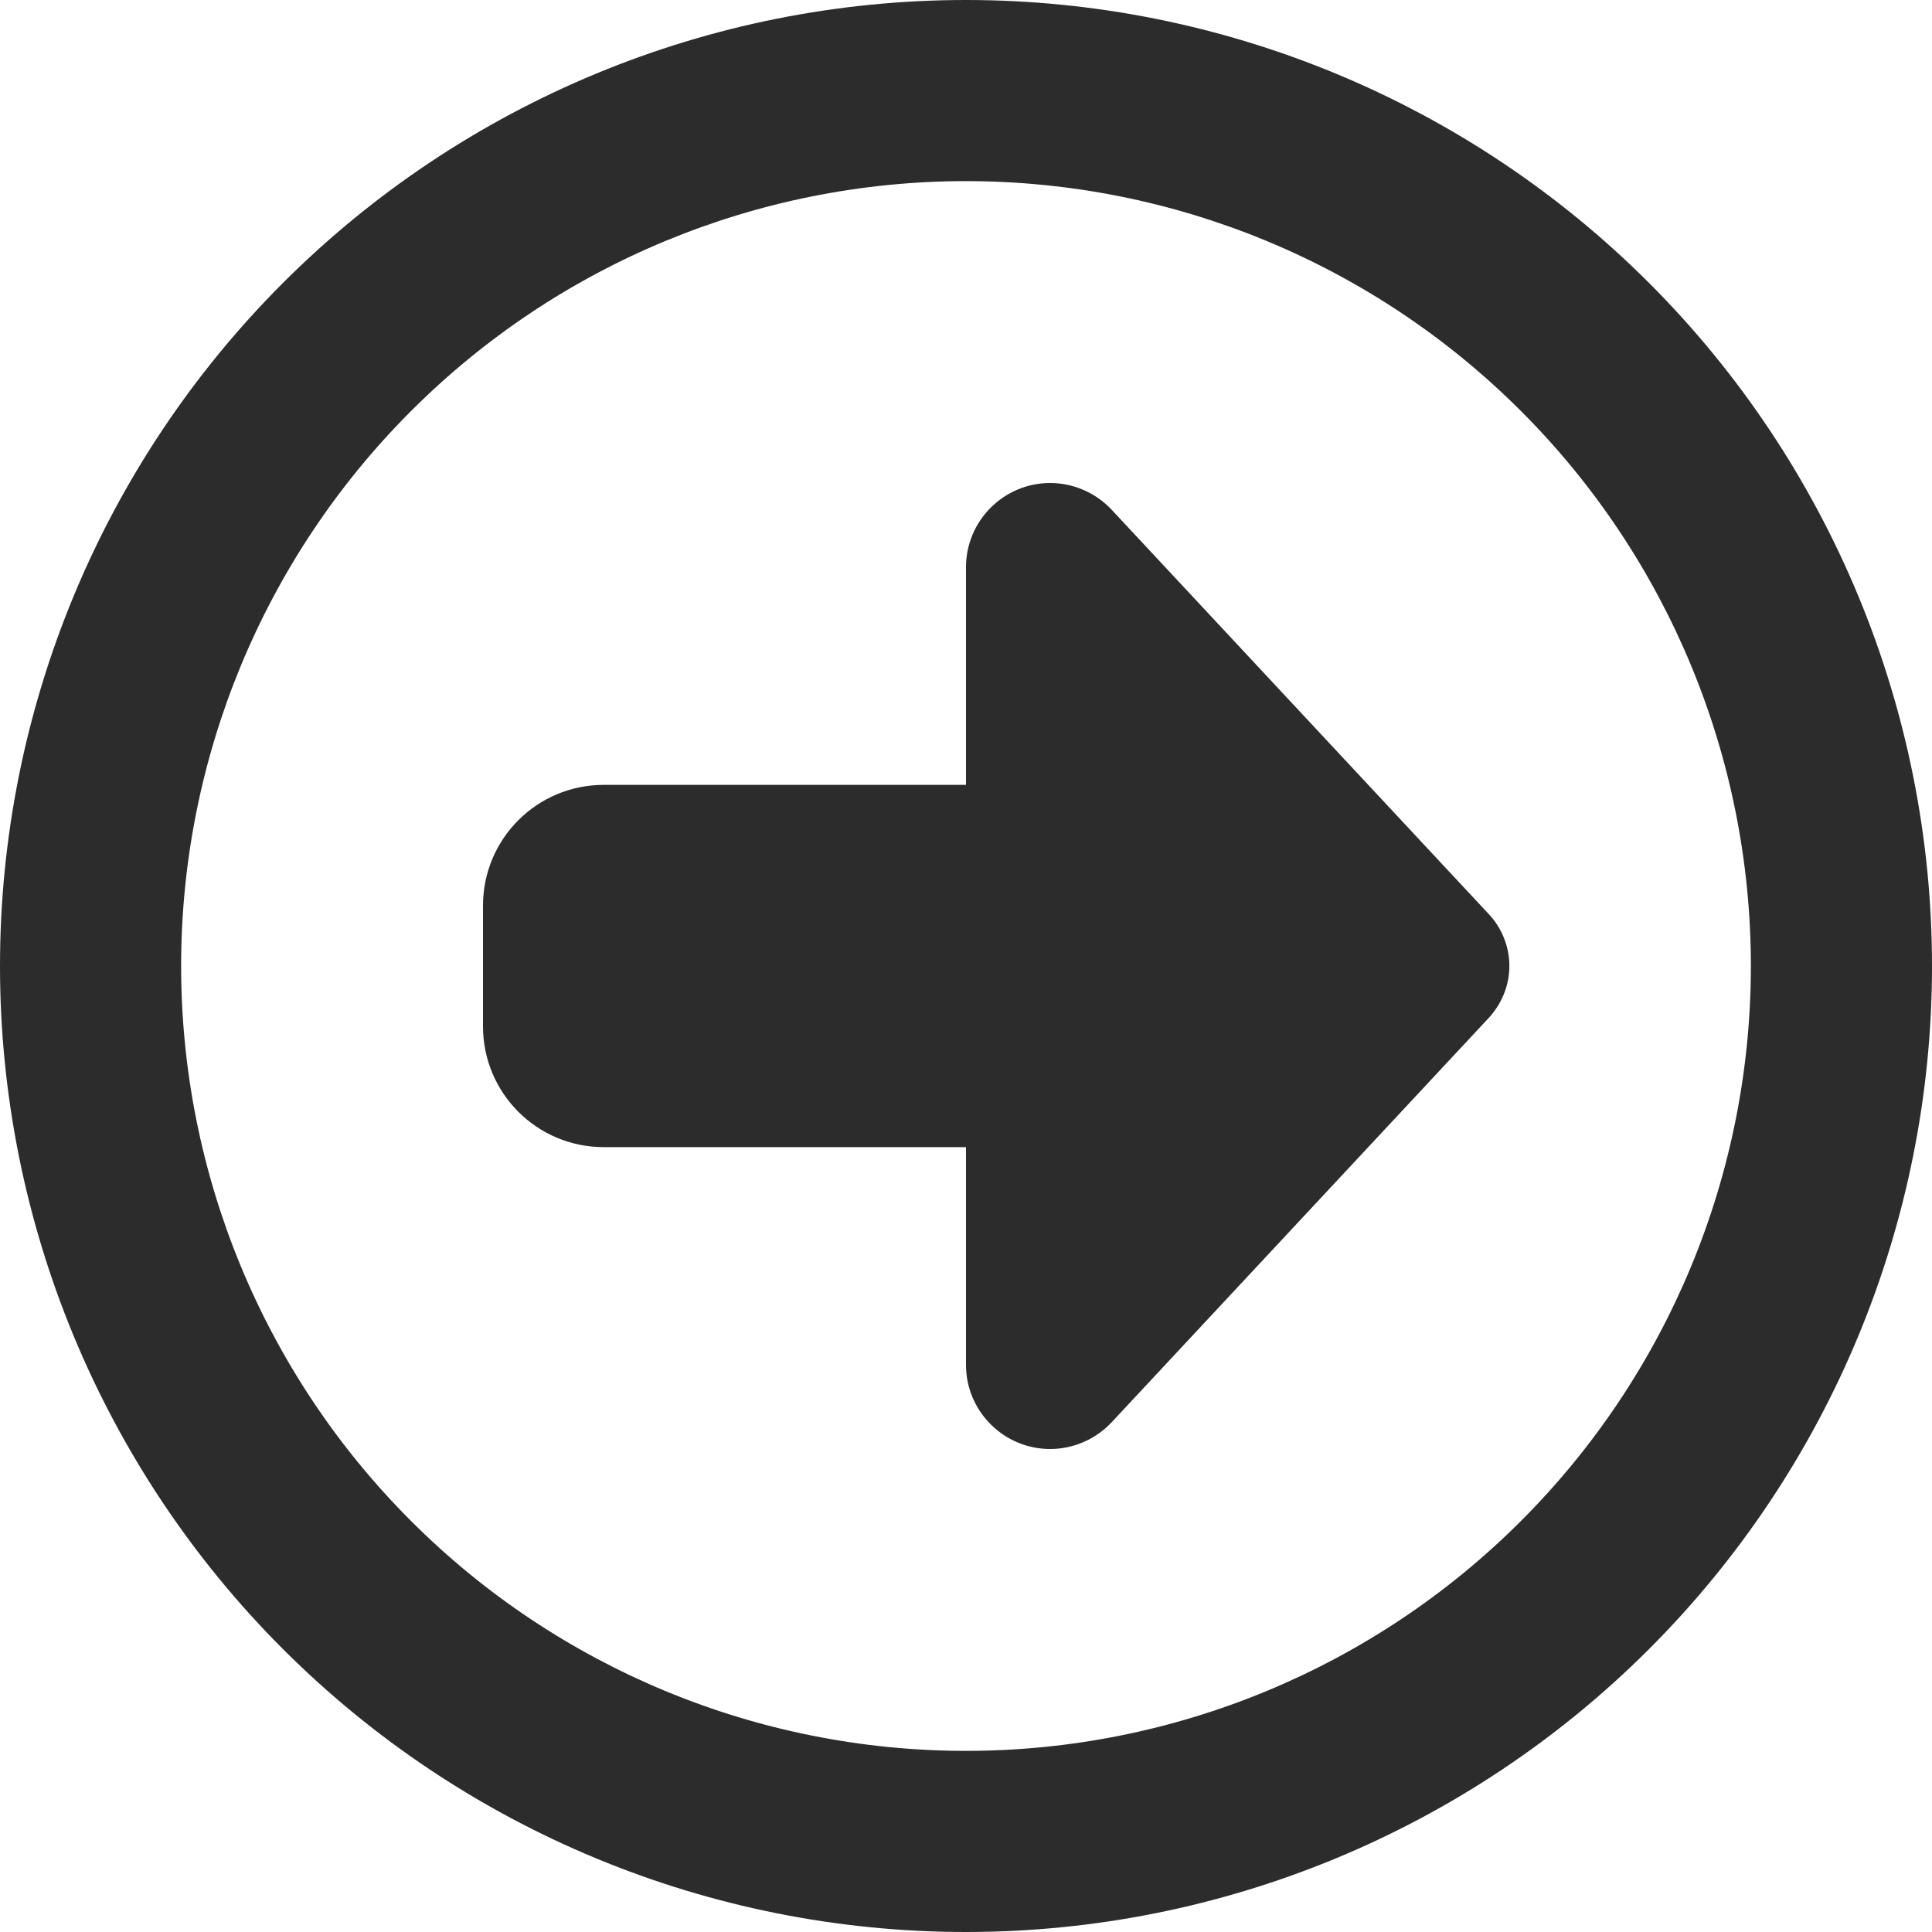 <svg width="20" height="20" viewBox="0 0 20 20" fill="none" xmlns="http://www.w3.org/2000/svg">
<g clip-path="url(#clip0_73_86)">
<path d="M18.125 10C18.125 12.155 17.269 14.222 15.745 15.745C14.222 17.269 12.155 18.125 10 18.125C7.845 18.125 5.778 17.269 4.255 15.745C2.731 14.222 1.875 12.155 1.875 10C1.875 7.845 2.731 5.778 4.255 4.255C5.778 2.731 7.845 1.875 10 1.875C12.155 1.875 14.222 2.731 15.745 4.255C17.269 5.778 18.125 7.845 18.125 10ZM0 10C0 12.652 1.054 15.196 2.929 17.071C4.804 18.946 7.348 20 10 20C12.652 20 15.196 18.946 17.071 17.071C18.946 15.196 20 12.652 20 10C20 7.348 18.946 4.804 17.071 2.929C15.196 1.054 12.652 0 10 0C7.348 0 4.804 1.054 2.929 2.929C1.054 4.804 0 7.348 0 10ZM11.508 5.277C11.344 5.102 11.113 5 10.871 5C10.391 5 10 5.391 10 5.871V8.125H6.25C5.559 8.125 5 8.684 5 9.375V10.625C5 11.316 5.559 11.875 6.25 11.875H10V14.129C10 14.609 10.391 15 10.871 15C11.113 15 11.344 14.898 11.508 14.723L15.41 10.539C15.547 10.391 15.625 10.199 15.625 10C15.625 9.801 15.547 9.605 15.41 9.461L11.508 5.277Z" fill="#2C2C2C"/>
</g>
<defs>
<clipPath id="clip0_73_86">
<rect width="20" height="20" fill="white"/>
</clipPath>
</defs>
</svg>
